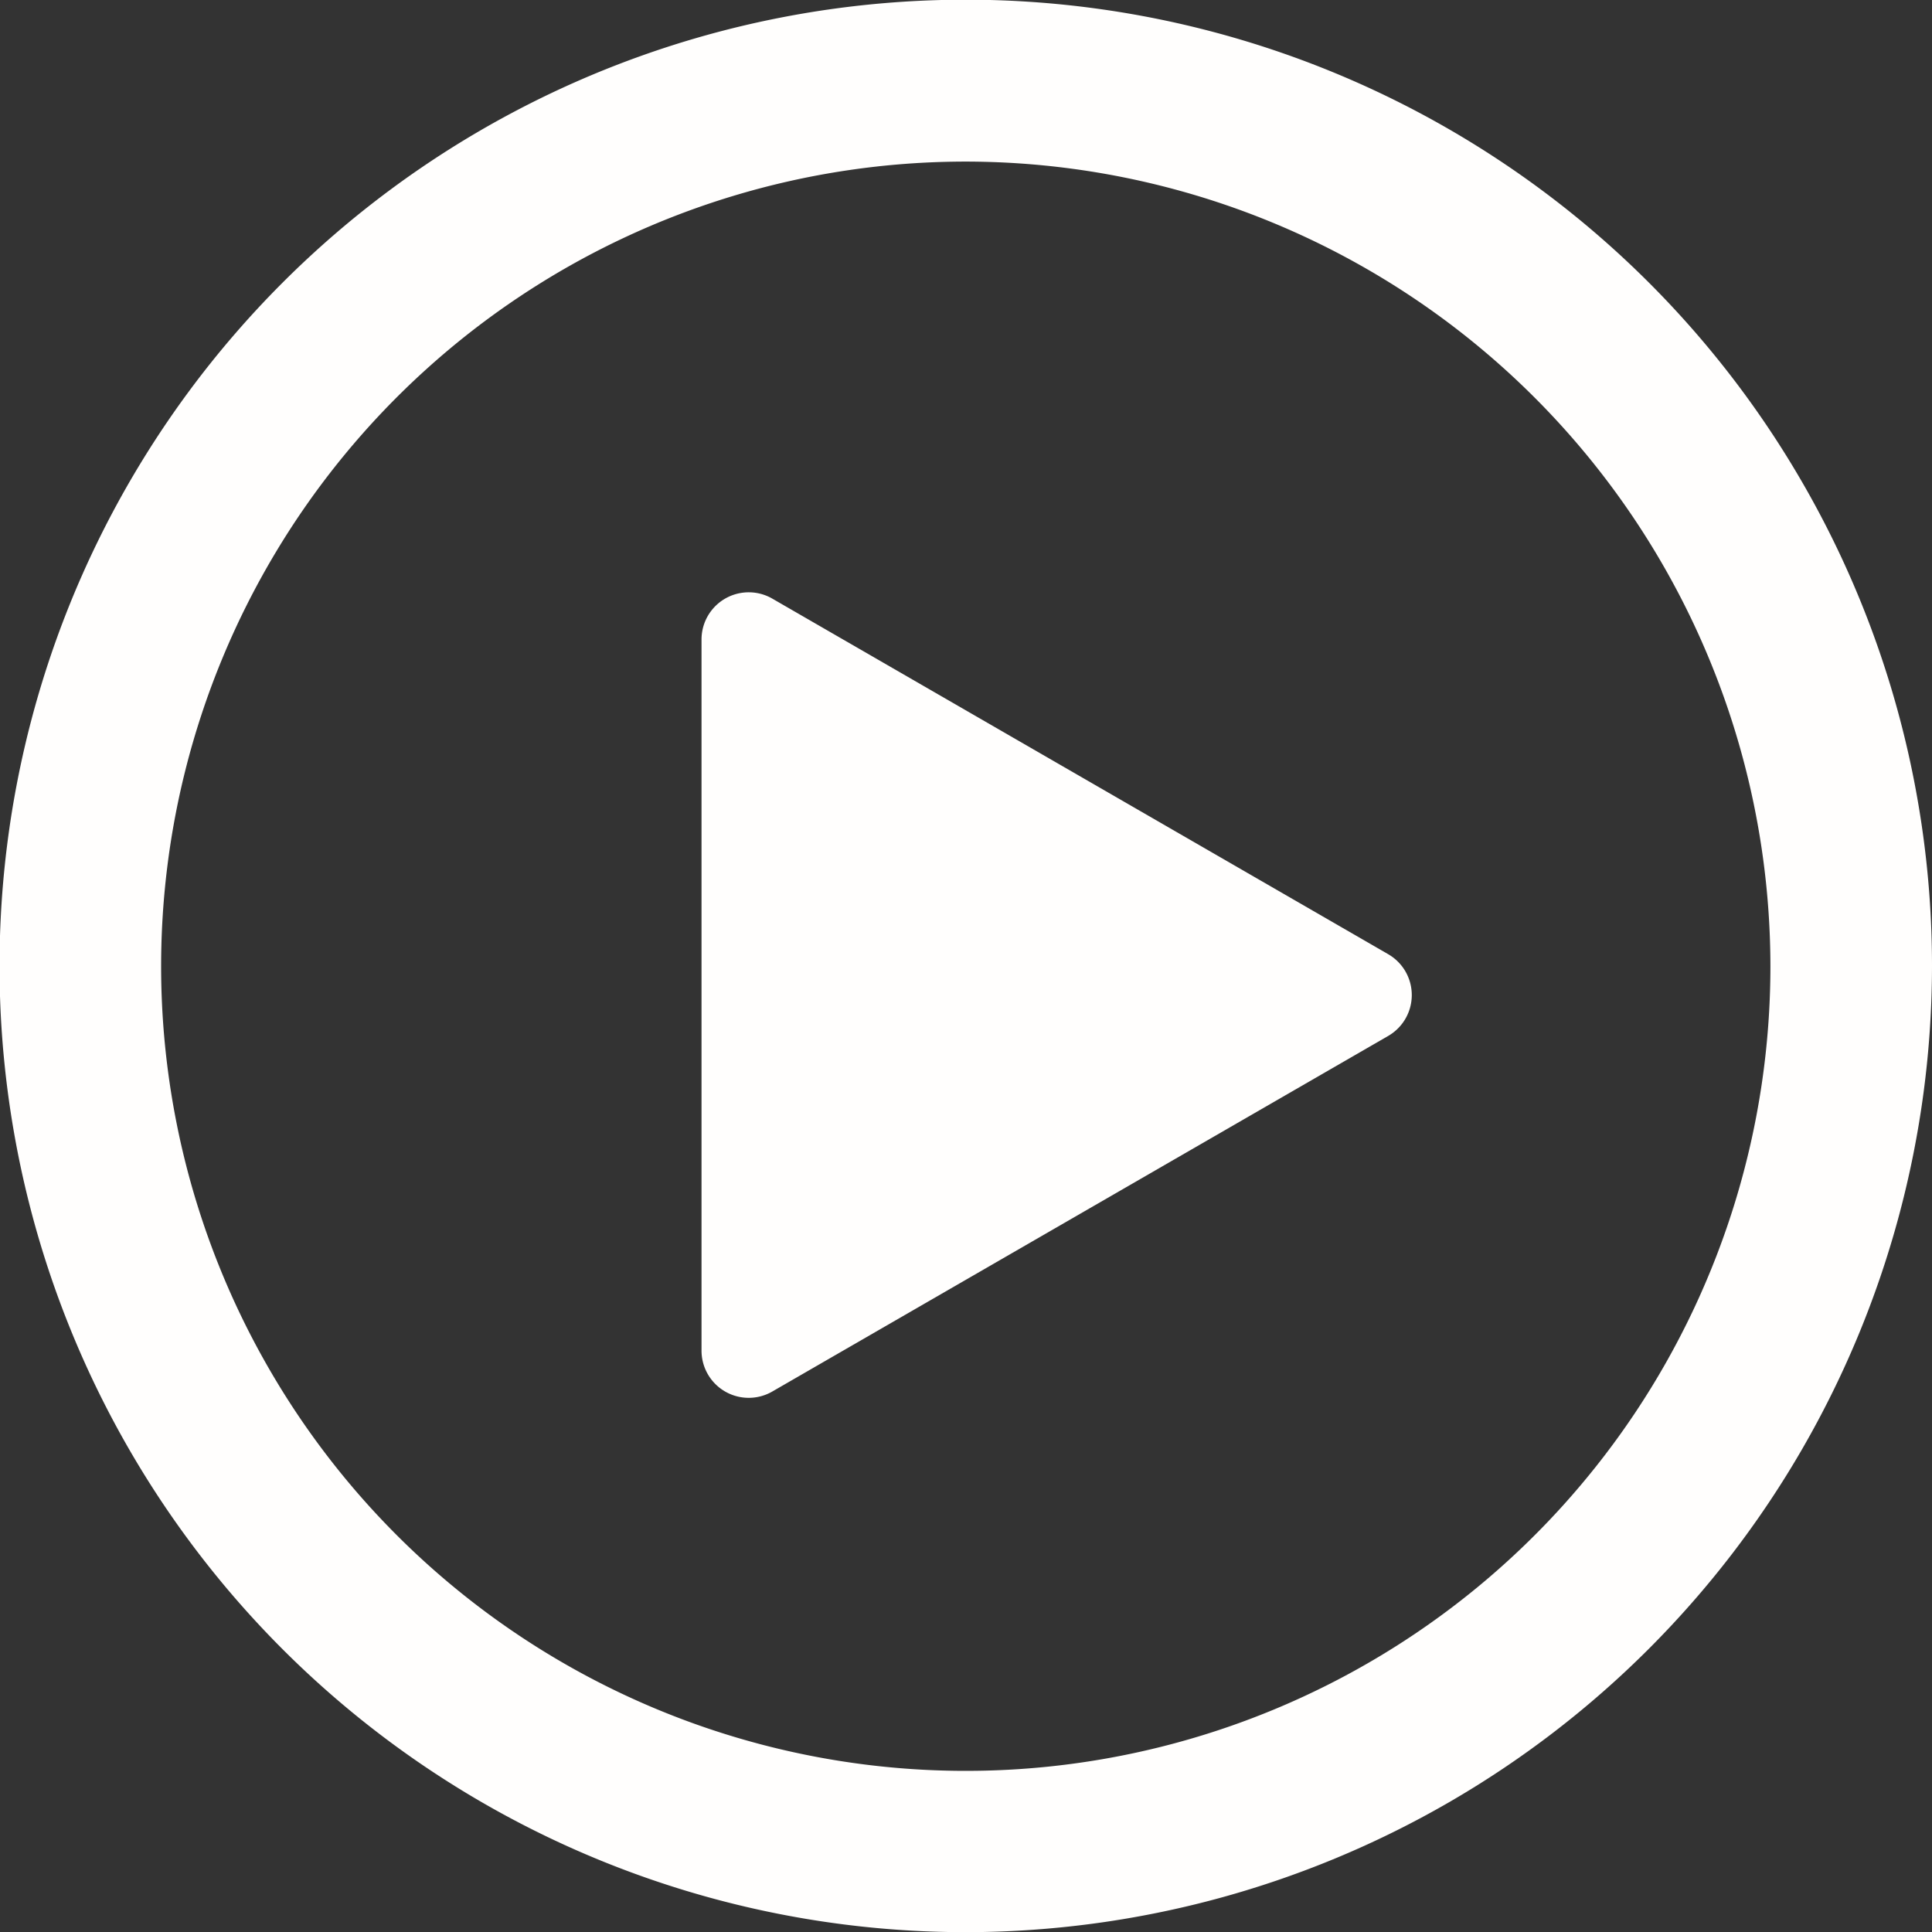 <svg xmlns="http://www.w3.org/2000/svg" width="58.586" height="58.591" viewBox="0 0 58.586 58.591"><rect x="0" y="0" width="58.586" height="58.591" fill="#333333" stroke="none"/><defs><style>.a{fill:#fffefd;}</style></defs><g transform="translate(-635.742 -1333.486)"><path class="a" d="M665.033,1392.077a29.3,29.3,0,1,1,29.295-29.3A29.327,29.327,0,0,1,665.033,1392.077Zm0-53.691a24.4,24.4,0,1,0,24.395,24.4A24.422,24.422,0,0,0,665.033,1338.386Z"/><path class="a" d="M659.162,1351.639l18.675,10.782a1.431,1.431,0,0,1,0,2.479l-18.675,10.782a1.431,1.431,0,0,1-2.147-1.24v-21.564A1.431,1.431,0,0,1,659.162,1351.639Z"/></g></svg>